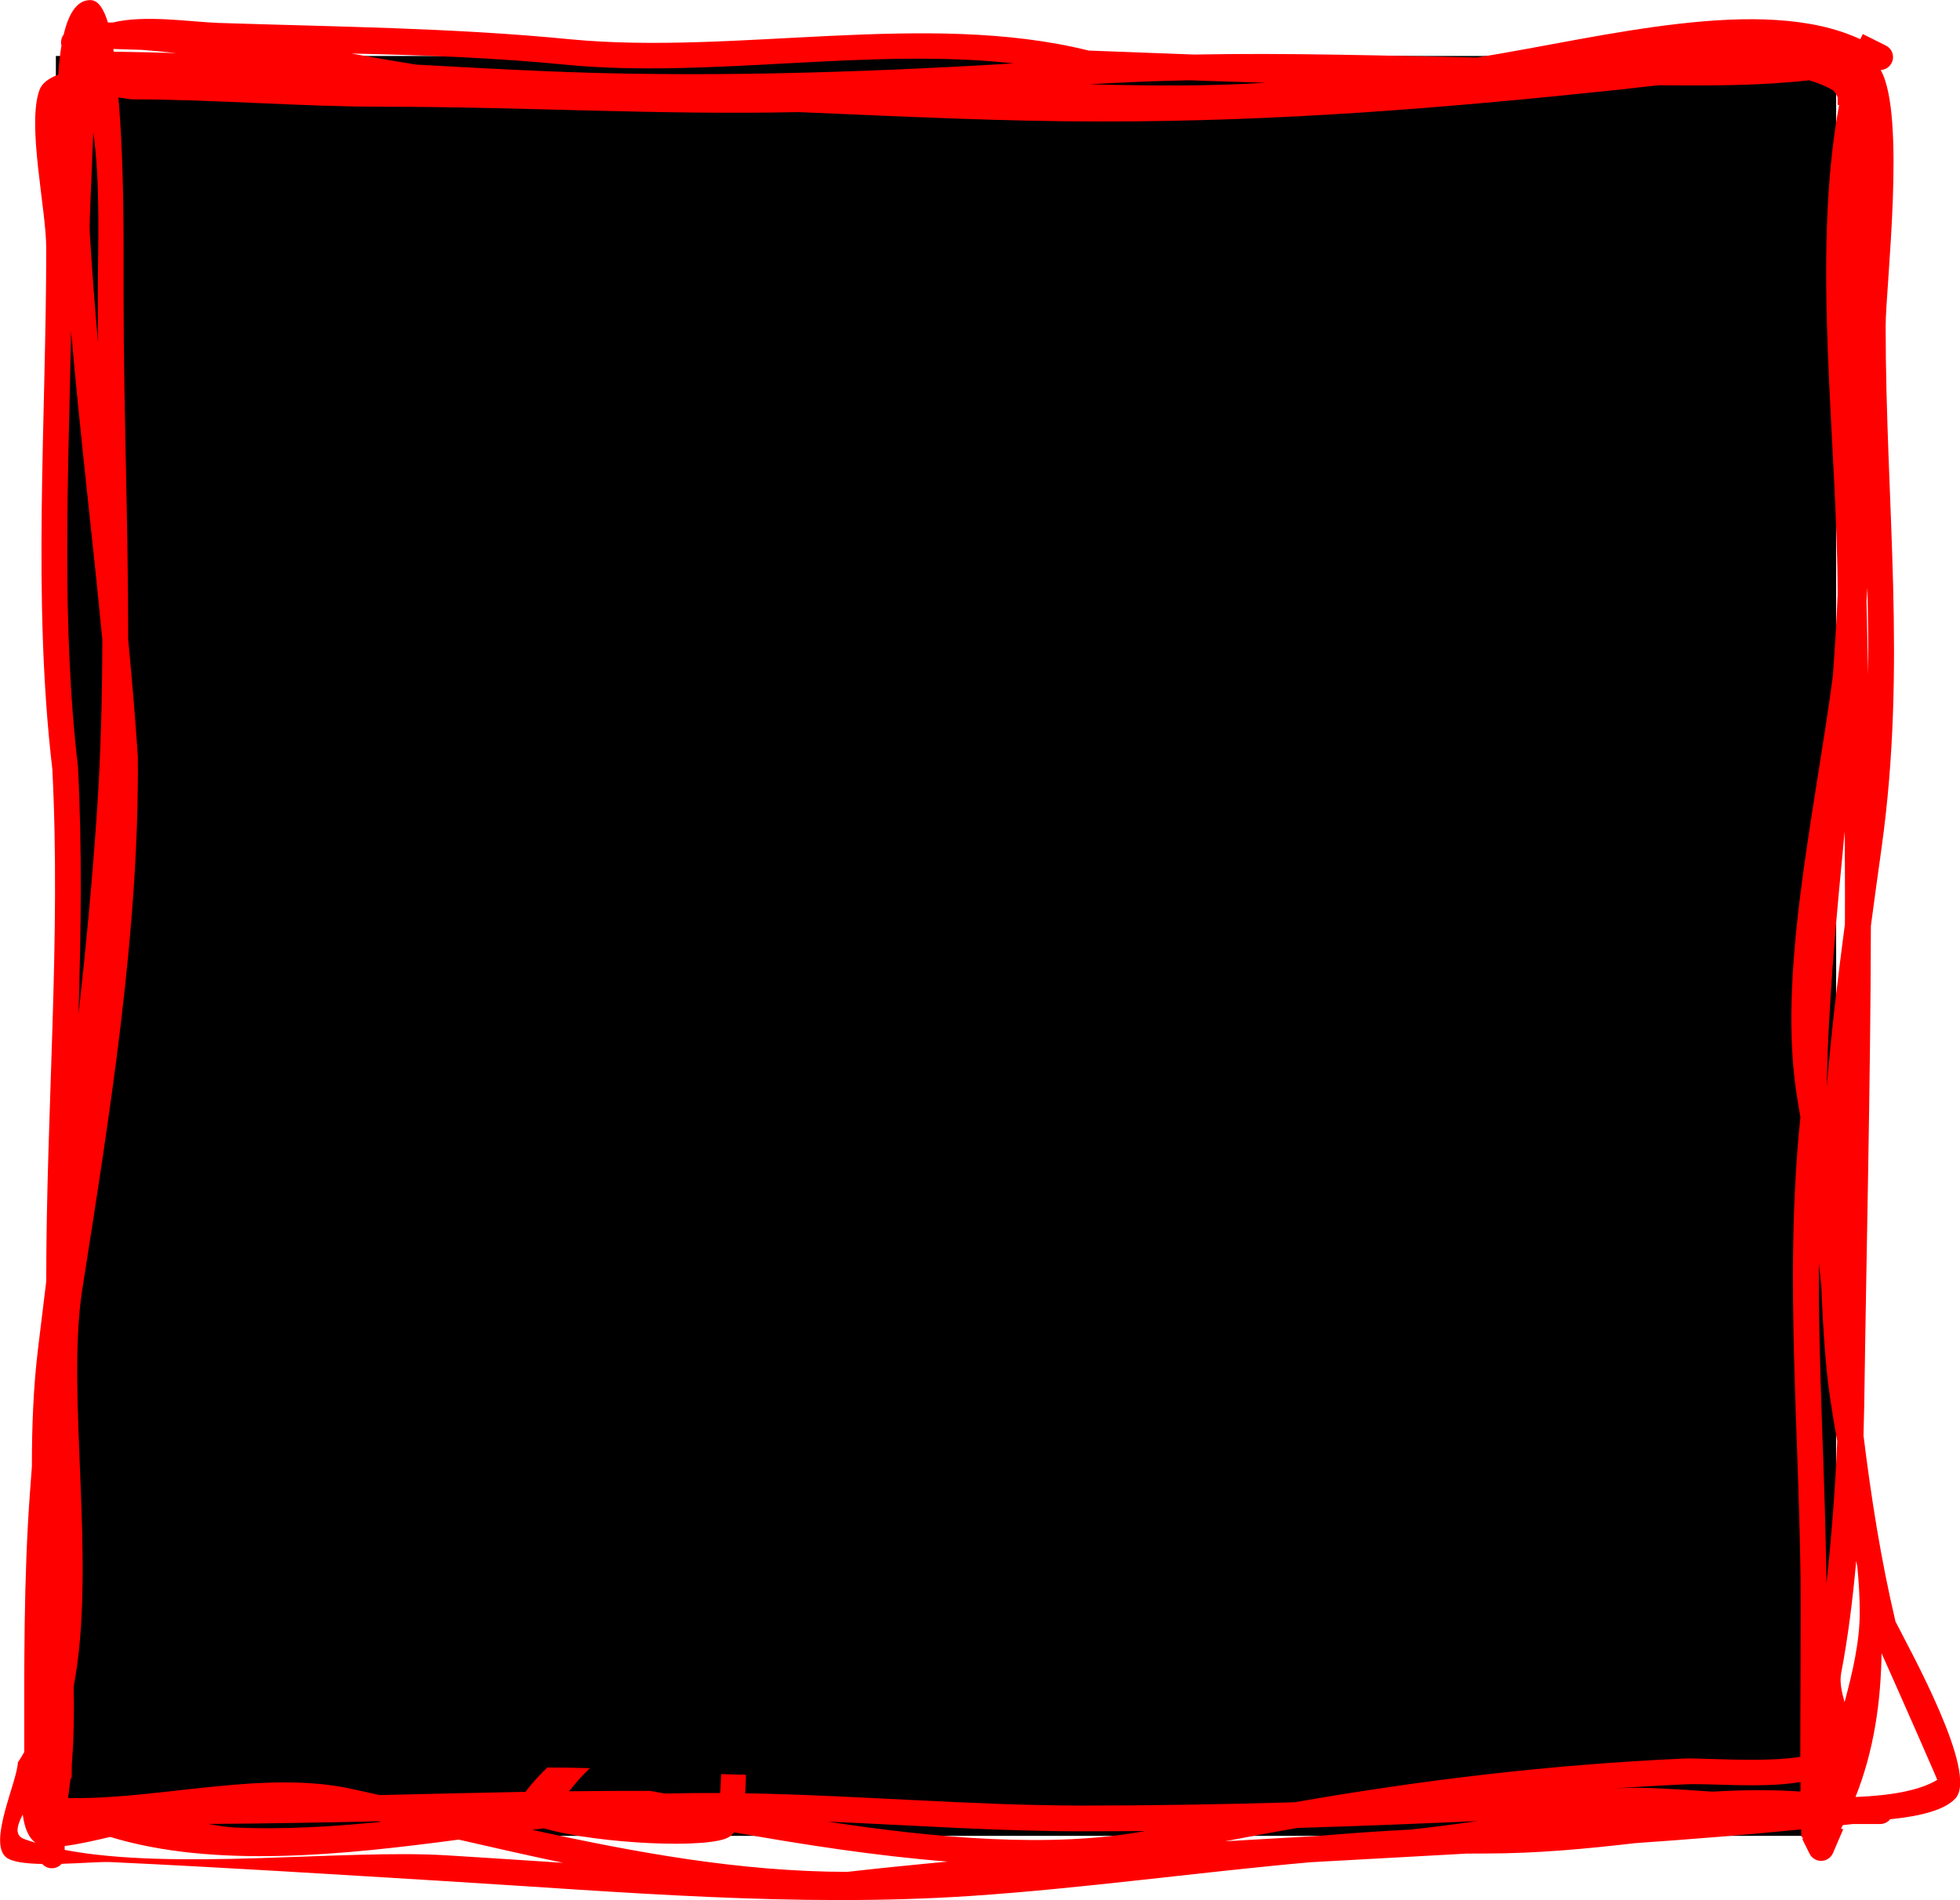 <svg version="1.1" xmlns="http://www.w3.org/2000/svg" xmlns:xlink="http://www.w3.org/1999/xlink" width="37.982" height="36.828" viewBox="0,0,37.982,36.828"><g transform="translate(-221.668,-161.665)"><g data-paper-data="{&quot;isPaintingLayer&quot;:true}" fill-rule="nonzero" stroke="none" stroke-linecap="butt" stroke-linejoin="miter" stroke-miterlimit="10" stroke-dasharray="" stroke-dashoffset="0" style="mix-blend-mode: normal"><path d="M222.751,197.249v-34.499h34.499v34.499z" fill="#000000" stroke-width="0"/><path d="M222.286,190.061c-0,-0.756 0.029,-1.505 0.117,-2.239c0.052,-0.434 0.105,-0.869 0.159,-1.303c0.001,-0.008 0.001,-0.016 0.002,-0.024c0,-0.004 0,-0.008 0,-0.011c0,-3.295 0.286,-6.635 0.118,-9.914c-0.39,-3.305 -0.118,-6.765 -0.118,-10.093c-0,-0.765 -0.38,-2.399 -0.129,-3.073c0.047,-0.125 0.174,-0.221 0.362,-0.293c0.013,-0.2 0.033,-0.39 0.062,-0.562c-0.005,-0.02 -0.008,-0.042 -0.008,-0.064c0,-0.057 0.019,-0.109 0.051,-0.151c0.097,-0.409 0.26,-0.675 0.525,-0.667c0.154,0.005 0.259,0.193 0.332,0.433c0.031,0.001 0.062,0.001 0.093,0.002c0.62,-0.155 1.536,-0.01 2.044,0.007c2.263,0.075 4.541,0.094 6.796,0.315c3.232,0.316 6.934,-0.56 10.074,0.221c0.685,0.027 1.365,0.053 2.041,0.077c1.841,-0.035 3.651,0.022 5.483,0.058c2.427,-0.389 5.532,-1.237 7.427,-0.356l0.05,-0.099l0.442,0.221c0.085,0.04 0.143,0.126 0.143,0.226c0,0.134 -0.105,0.243 -0.237,0.25l-0.002,0c0.497,0.874 0.096,4.217 0.096,4.964c-0,3.441 0.412,6.586 -0.077,10.098c-0.072,0.519 -0.143,1.027 -0.209,1.526c-0.008,3.117 -0.085,6.186 -0.129,9.293c-0.004,0.191 -0.008,0.387 -0.014,0.586c0.148,1.196 0.334,2.395 0.62,3.606c0.275,0.545 1.606,2.93 1.165,3.424c-0.201,0.225 -0.668,0.348 -1.268,0.408c-0.046,0.057 -0.116,0.093 -0.195,0.093h-0.429c-0.034,0 -0.069,0 -0.103,0c-0.063,0.007 -0.127,0.014 -0.19,0.021c-0.011,0.022 -0.022,0.043 -0.034,0.065l0.04,0.017l-0.195,0.454c-0.037,0.092 -0.127,0.157 -0.232,0.157c-0.1,0 -0.186,-0.058 -0.226,-0.143l-0.14,-0.281l0.018,-0.009l-0.037,-0.045c-0.001,-0.044 -0.002,-0.088 -0.002,-0.132c-1.066,0.105 -2.138,0.191 -3.211,0.266c-0.952,0.11 -1.912,0.201 -2.901,0.201c-0.123,-0 -0.246,0 -0.37,0.002c-0.647,0.036 -1.293,0.072 -1.938,0.107c-0.361,0.02 -0.723,0.04 -1.085,0.06c-2.202,0.196 -4.432,0.51 -6.592,0.654c-3.395,0.226 -6.775,-0.081 -10.185,-0.288c-2.162,-0.132 -4.322,-0.268 -6.486,-0.369c-0.169,-0.008 -0.551,0.023 -0.942,0.034c-0.046,0.053 -0.113,0.086 -0.189,0.086c-0.074,0 -0.14,-0.032 -0.186,-0.083c-0.322,-0.006 -0.602,-0.04 -0.71,-0.138c-0.333,-0.303 0.219,-1.444 0.238,-1.831c0.043,-0.064 0.084,-0.131 0.123,-0.2c-0,-1.676 -0.012,-3.339 0.109,-5.011c0.013,-0.183 0.027,-0.367 0.041,-0.551zM232.729,196.346c-0.01,0.014 -0.024,0.026 -0.039,0.039c0.525,-0.006 1.05,-0.009 1.574,-0.008c0.095,0.017 0.191,0.034 0.289,0.052c0.356,-0.009 0.713,-0.012 1.07,-0.01c0.009,-0.111 0.015,-0.237 0.02,-0.367c0.16,0.005 0.32,0.01 0.48,0.012c-0.002,0.121 -0.006,0.243 -0.015,0.36c2.193,0.038 4.387,0.238 6.562,0.238c1.353,0 2.718,-0.024 4.085,-0.064c2.491,-0.435 4.962,-0.731 7.561,-0.848c0.32,-0.014 1.547,0.082 2.239,-0.033c-0.001,-0.959 0.008,-1.918 0.008,-2.876c0,-3.205 -0.334,-6.346 -0.006,-9.519c-0.019,-0.117 -0.038,-0.235 -0.058,-0.352c-0.4,-2.395 0.326,-5.473 0.687,-8.2c0.039,-0.527 0.071,-1.053 0.092,-1.576c-0,-2.952 -0.517,-6.53 0.029,-9.495h-0.029v-0.149c-0.03,-0.072 -0.065,-0.122 -0.107,-0.146c-0.133,-0.076 -0.284,-0.136 -0.448,-0.183c-0.932,0.107 -1.958,0.107 -2.914,0.096c-0.29,0.033 -0.567,0.065 -0.821,0.092c-3.404,0.358 -6.539,0.611 -9.96,0.611c-1.965,0 -3.926,-0.1 -5.887,-0.182c-2.727,0.059 -5.335,-0.104 -8.042,-0.104c-1.618,0 -3.229,-0.141 -4.857,-0.143c-0.046,-0 -0.15,-0.017 -0.28,-0.038c0.11,1.282 0.101,2.567 0.101,3.859c0,2.225 0.092,4.426 0.088,6.634c0.072,0.759 0.137,1.519 0.188,2.28c0.03,3.401 -0.55,6.968 -1.077,10.334c-0.32,2.048 0.284,5.336 -0.166,7.692c0.011,0.508 0.003,1.01 -0.036,1.504c-0.001,0.085 -0.002,0.17 -0.003,0.255c-0.009,0.018 -0.018,0.036 -0.026,0.054c-0.013,0.118 -0.028,0.236 -0.045,0.352h0.113c1.687,0.014 3.685,-0.538 5.346,-0.186c0.194,0.042 0.387,0.084 0.581,0.128c0.943,-0.022 1.886,-0.046 2.828,-0.063c0.103,-0.146 0.25,-0.306 0.419,-0.472c0.276,0 0.551,0.005 0.826,0.014c-0.133,0.13 -0.26,0.263 -0.369,0.407zM223.652,174.072c-0.191,-1.998 -0.433,-3.989 -0.606,-5.988c-0.053,2.811 -0.191,5.681 0.133,8.442c0.082,1.589 0.058,3.193 0.011,4.798c0.144,-1.307 0.269,-2.615 0.357,-3.926c0.075,-1.113 0.102,-2.221 0.104,-3.327zM235.817,197.257c-0.333,0.26 -2.587,0.146 -3.608,-0.153c-0.075,0.009 -0.15,0.019 -0.226,0.028c2.013,0.443 4.044,0.812 6.102,0.815c0.648,-0.073 1.298,-0.139 1.951,-0.199c-1.402,-0.11 -2.83,-0.334 -4.143,-0.567c-0.023,0.029 -0.048,0.054 -0.076,0.076zM258.13,193.709c-0.014,0.955 -0.149,1.891 -0.505,2.787c0.663,-0.027 1.232,-0.119 1.584,-0.332c0.006,-0.003 -0.711,-1.633 -1.079,-2.455zM241.31,162.894c-2.799,-0.312 -5.914,0.295 -8.669,0.026c-1.385,-0.136 -2.773,-0.188 -4.161,-0.217c0.416,0.074 0.833,0.147 1.25,0.214c0.792,0.044 1.582,0.087 2.372,0.122c3.035,0.136 6.156,0.038 9.208,-0.145zM232.587,197.773c-0.678,-0.142 -1.355,-0.296 -2.029,-0.451c-2.224,0.294 -4.727,0.565 -6.755,-0.052c-0.314,0.074 -0.627,0.144 -0.882,0.176v0.075c2.136,0.409 5.408,-0.016 7.397,0.105c0.758,0.046 1.514,0.097 2.269,0.146zM256.963,186.594c-0.015,-0.15 -0.031,-0.3 -0.047,-0.451c-0.015,2.067 0.125,4.132 0.145,6.225c0.099,-0.919 0.174,-1.865 0.209,-2.769c-0.095,-0.535 -0.181,-1.07 -0.225,-1.607c-0.039,-0.475 -0.066,-0.941 -0.082,-1.398zM237.703,196.973c2.106,0.32 4.335,0.519 6.158,0.182c-0.398,0.004 -0.795,0.006 -1.191,0.006c-1.648,0 -3.307,-0.116 -4.968,-0.188zM247.236,197.249c0.585,-0.05 1.169,-0.092 1.749,-0.12c0.424,-0.044 0.865,-0.103 1.318,-0.167c-1.163,0.053 -2.33,0.099 -3.496,0.134c-0.465,0.081 -0.93,0.167 -1.397,0.258c0.61,-0.036 1.219,-0.071 1.827,-0.105zM257.415,177.782c-0.161,1.658 -0.318,3.315 -0.347,4.948c0.086,-1.041 0.21,-2.081 0.352,-3.155c0,-0.173 0.001,-0.347 0.001,-0.521c0,-0.424 -0.002,-0.849 -0.006,-1.273zM257.413,194.658c0.159,-0.592 0.296,-1.185 0.294,-1.751c-0.001,-0.292 -0.018,-0.582 -0.046,-0.872c-0.008,-0.039 -0.015,-0.078 -0.022,-0.118c-0.068,0.759 -0.162,1.504 -0.292,2.178c-0.033,0.173 0.01,0.365 0.066,0.563zM223.569,168.311c-0.003,-0.3 -0.005,-0.599 -0.005,-0.9c0,-1.066 0.055,-2.139 -0.089,-3.191c-0.028,0.864 -0.081,1.723 -0.067,1.961c0.042,0.712 0.097,1.421 0.161,2.13zM252.869,196.335c0.072,-0.004 0.144,-0.008 0.216,-0.011c0.435,-0.023 1.067,0.019 1.767,0.068c0.588,-0.035 1.161,-0.04 1.707,-0.002c-0,-0.061 -0.001,-0.123 -0.001,-0.184c-0.749,0.126 -1.722,0.021 -2.218,0.044c-0.495,0.022 -0.985,0.051 -1.471,0.086zM229.051,196.978c-0.017,-0.004 -0.034,-0.008 -0.051,-0.011c-1.095,0.024 -2.19,0.045 -3.288,0.051c0.187,0.037 0.363,0.063 0.521,0.07c0.915,0.04 1.865,-0.016 2.818,-0.11zM246.199,163.268c-0.493,-0.013 -0.986,-0.029 -1.481,-0.047c-0.641,0.013 -1.285,0.038 -1.936,0.079c1.145,0.027 2.29,0.041 3.418,-0.032zM222.358,197.384c-0.149,-0.108 -0.219,-0.313 -0.249,-0.549c-0.114,0.222 -0.164,0.405 0.03,0.476c0.071,0.026 0.144,0.05 0.219,0.073zM223.864,162.614c0.003,0.018 0.005,0.036 0.007,0.053c0.405,0.005 0.809,0.014 1.214,0.027c-0.221,-0.024 -0.443,-0.045 -0.664,-0.062c-0.186,-0.005 -0.371,-0.011 -0.557,-0.018zM257.855,173.057c-0.004,0.087 -0.01,0.175 -0.016,0.264c0.01,0.472 0.019,0.944 0.029,1.415c0.007,-0.563 0.001,-1.122 -0.013,-1.679z" fill="#ff0000" stroke-width="0.5"/></g></g></svg>